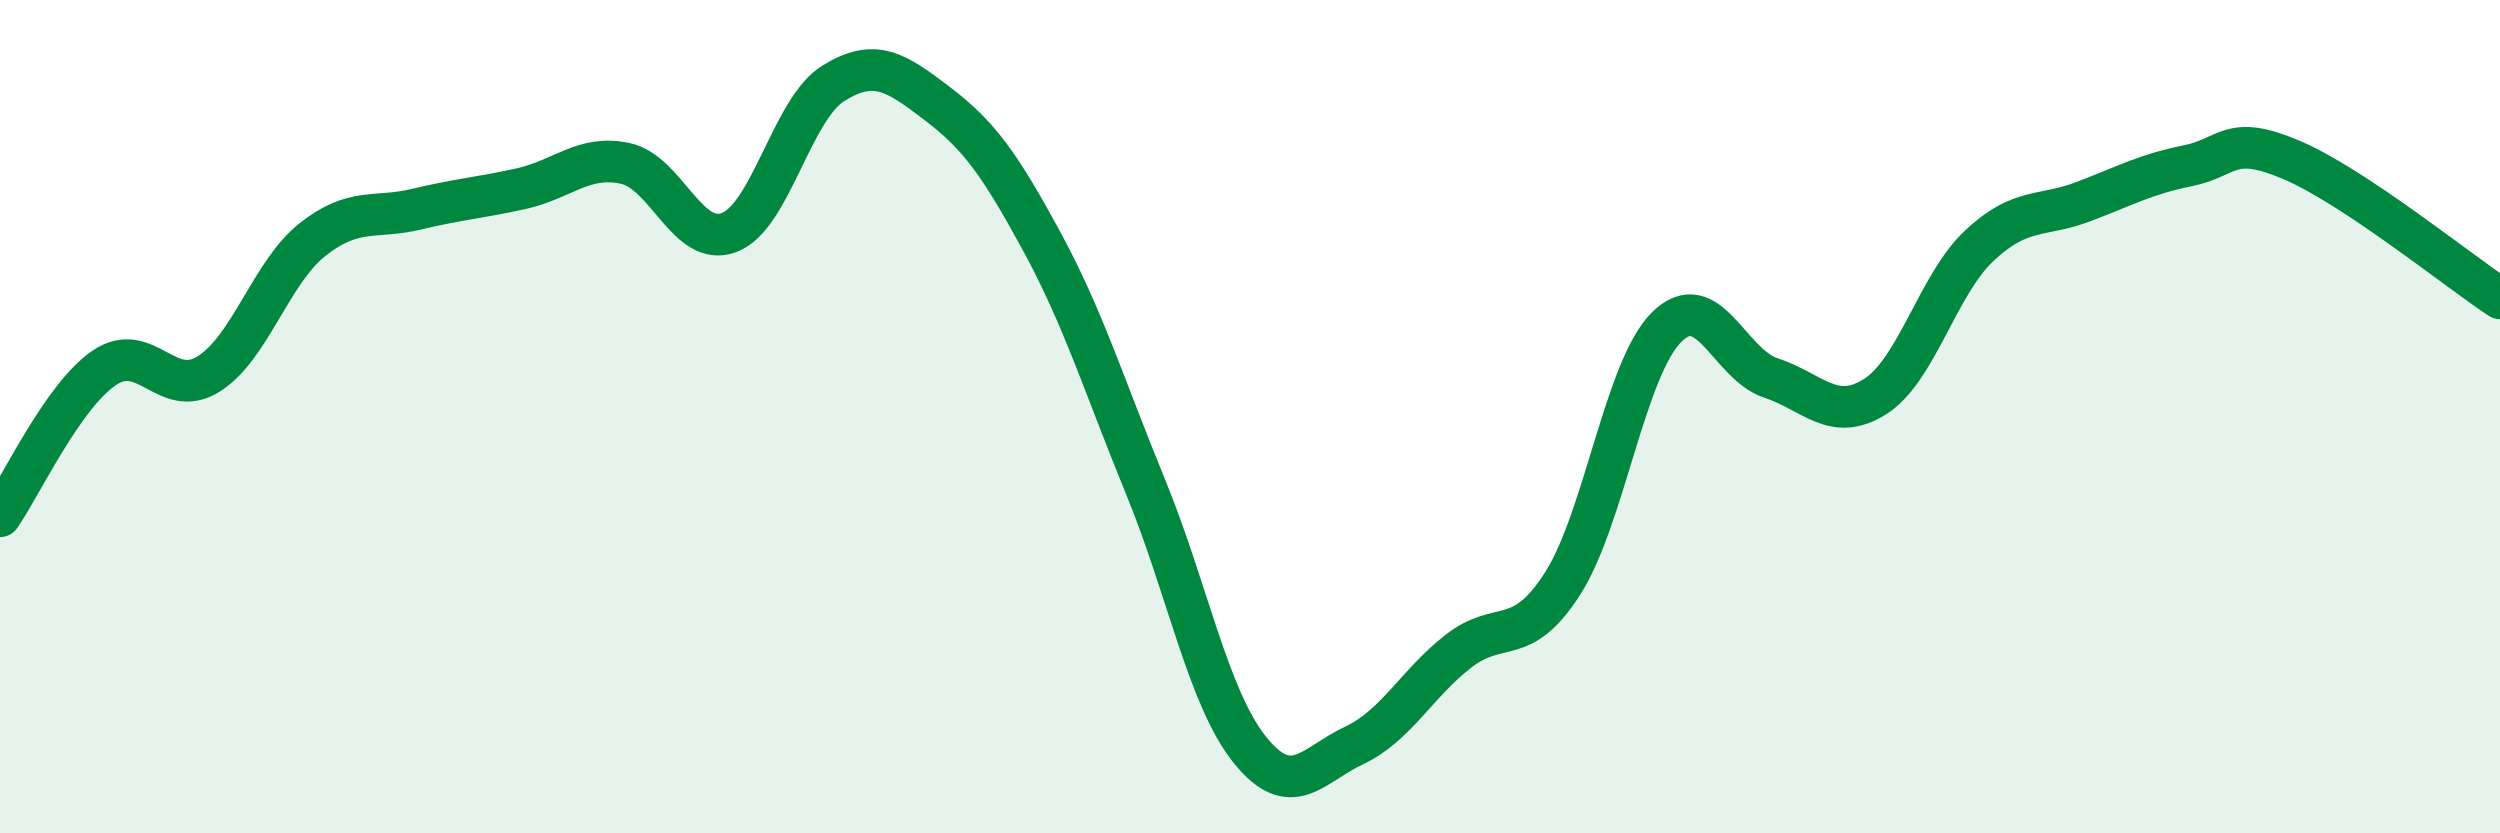 
    <svg width="60" height="20" viewBox="0 0 60 20" xmlns="http://www.w3.org/2000/svg">
      <path
        d="M 0,12.39 C 0.5,11.68 1.5,9.51 2.5,8.83 C 3.5,8.15 4,9.6 5,8.98 C 6,8.36 6.5,6.54 7.5,5.75 C 8.5,4.96 9,5.26 10,5.02 C 11,4.78 11.5,4.75 12.5,4.53 C 13.5,4.31 14,3.71 15,3.92 C 16,4.13 16.5,5.96 17.5,5.58 C 18.5,5.2 19,2.62 20,2 C 21,1.38 21.5,1.73 22.5,2.49 C 23.5,3.25 24,3.95 25,5.79 C 26,7.63 26.5,9.26 27.5,11.7 C 28.5,14.14 29,16.76 30,18 C 31,19.24 31.5,18.36 32.5,17.89 C 33.5,17.42 34,16.41 35,15.63 C 36,14.85 36.5,15.57 37.5,14.01 C 38.5,12.45 39,8.84 40,7.85 C 41,6.86 41.5,8.74 42.5,9.07 C 43.5,9.4 44,10.15 45,9.52 C 46,8.89 46.5,6.84 47.5,5.9 C 48.5,4.96 49,5.22 50,4.84 C 51,4.46 51.5,4.18 52.5,3.98 C 53.5,3.78 53.5,3.2 55,3.84 C 56.5,4.48 59,6.5 60,7.16L60 20L0 20Z"
        fill="#008740"
        opacity="0.1"
        stroke-linecap="round"
        stroke-linejoin="round"
      />
      <path
        d="M 0,12.39 C 0.5,11.68 1.5,9.51 2.5,8.83 C 3.5,8.15 4,9.6 5,8.98 C 6,8.36 6.5,6.54 7.5,5.75 C 8.5,4.96 9,5.26 10,5.02 C 11,4.78 11.5,4.75 12.5,4.53 C 13.5,4.31 14,3.71 15,3.92 C 16,4.13 16.5,5.96 17.5,5.58 C 18.5,5.2 19,2.62 20,2 C 21,1.38 21.5,1.73 22.5,2.49 C 23.5,3.25 24,3.95 25,5.79 C 26,7.63 26.5,9.26 27.5,11.7 C 28.5,14.14 29,16.76 30,18 C 31,19.24 31.5,18.36 32.5,17.89 C 33.5,17.42 34,16.41 35,15.63 C 36,14.85 36.5,15.57 37.5,14.01 C 38.5,12.45 39,8.84 40,7.85 C 41,6.86 41.5,8.74 42.5,9.07 C 43.5,9.4 44,10.15 45,9.52 C 46,8.89 46.5,6.84 47.5,5.9 C 48.5,4.96 49,5.22 50,4.84 C 51,4.46 51.5,4.18 52.5,3.98 C 53.5,3.78 53.5,3.2 55,3.84 C 56.5,4.48 59,6.5 60,7.16"
        stroke="#008740"
        stroke-width="1"
        fill="none"
        stroke-linecap="round"
        stroke-linejoin="round"
      />
    </svg>
  